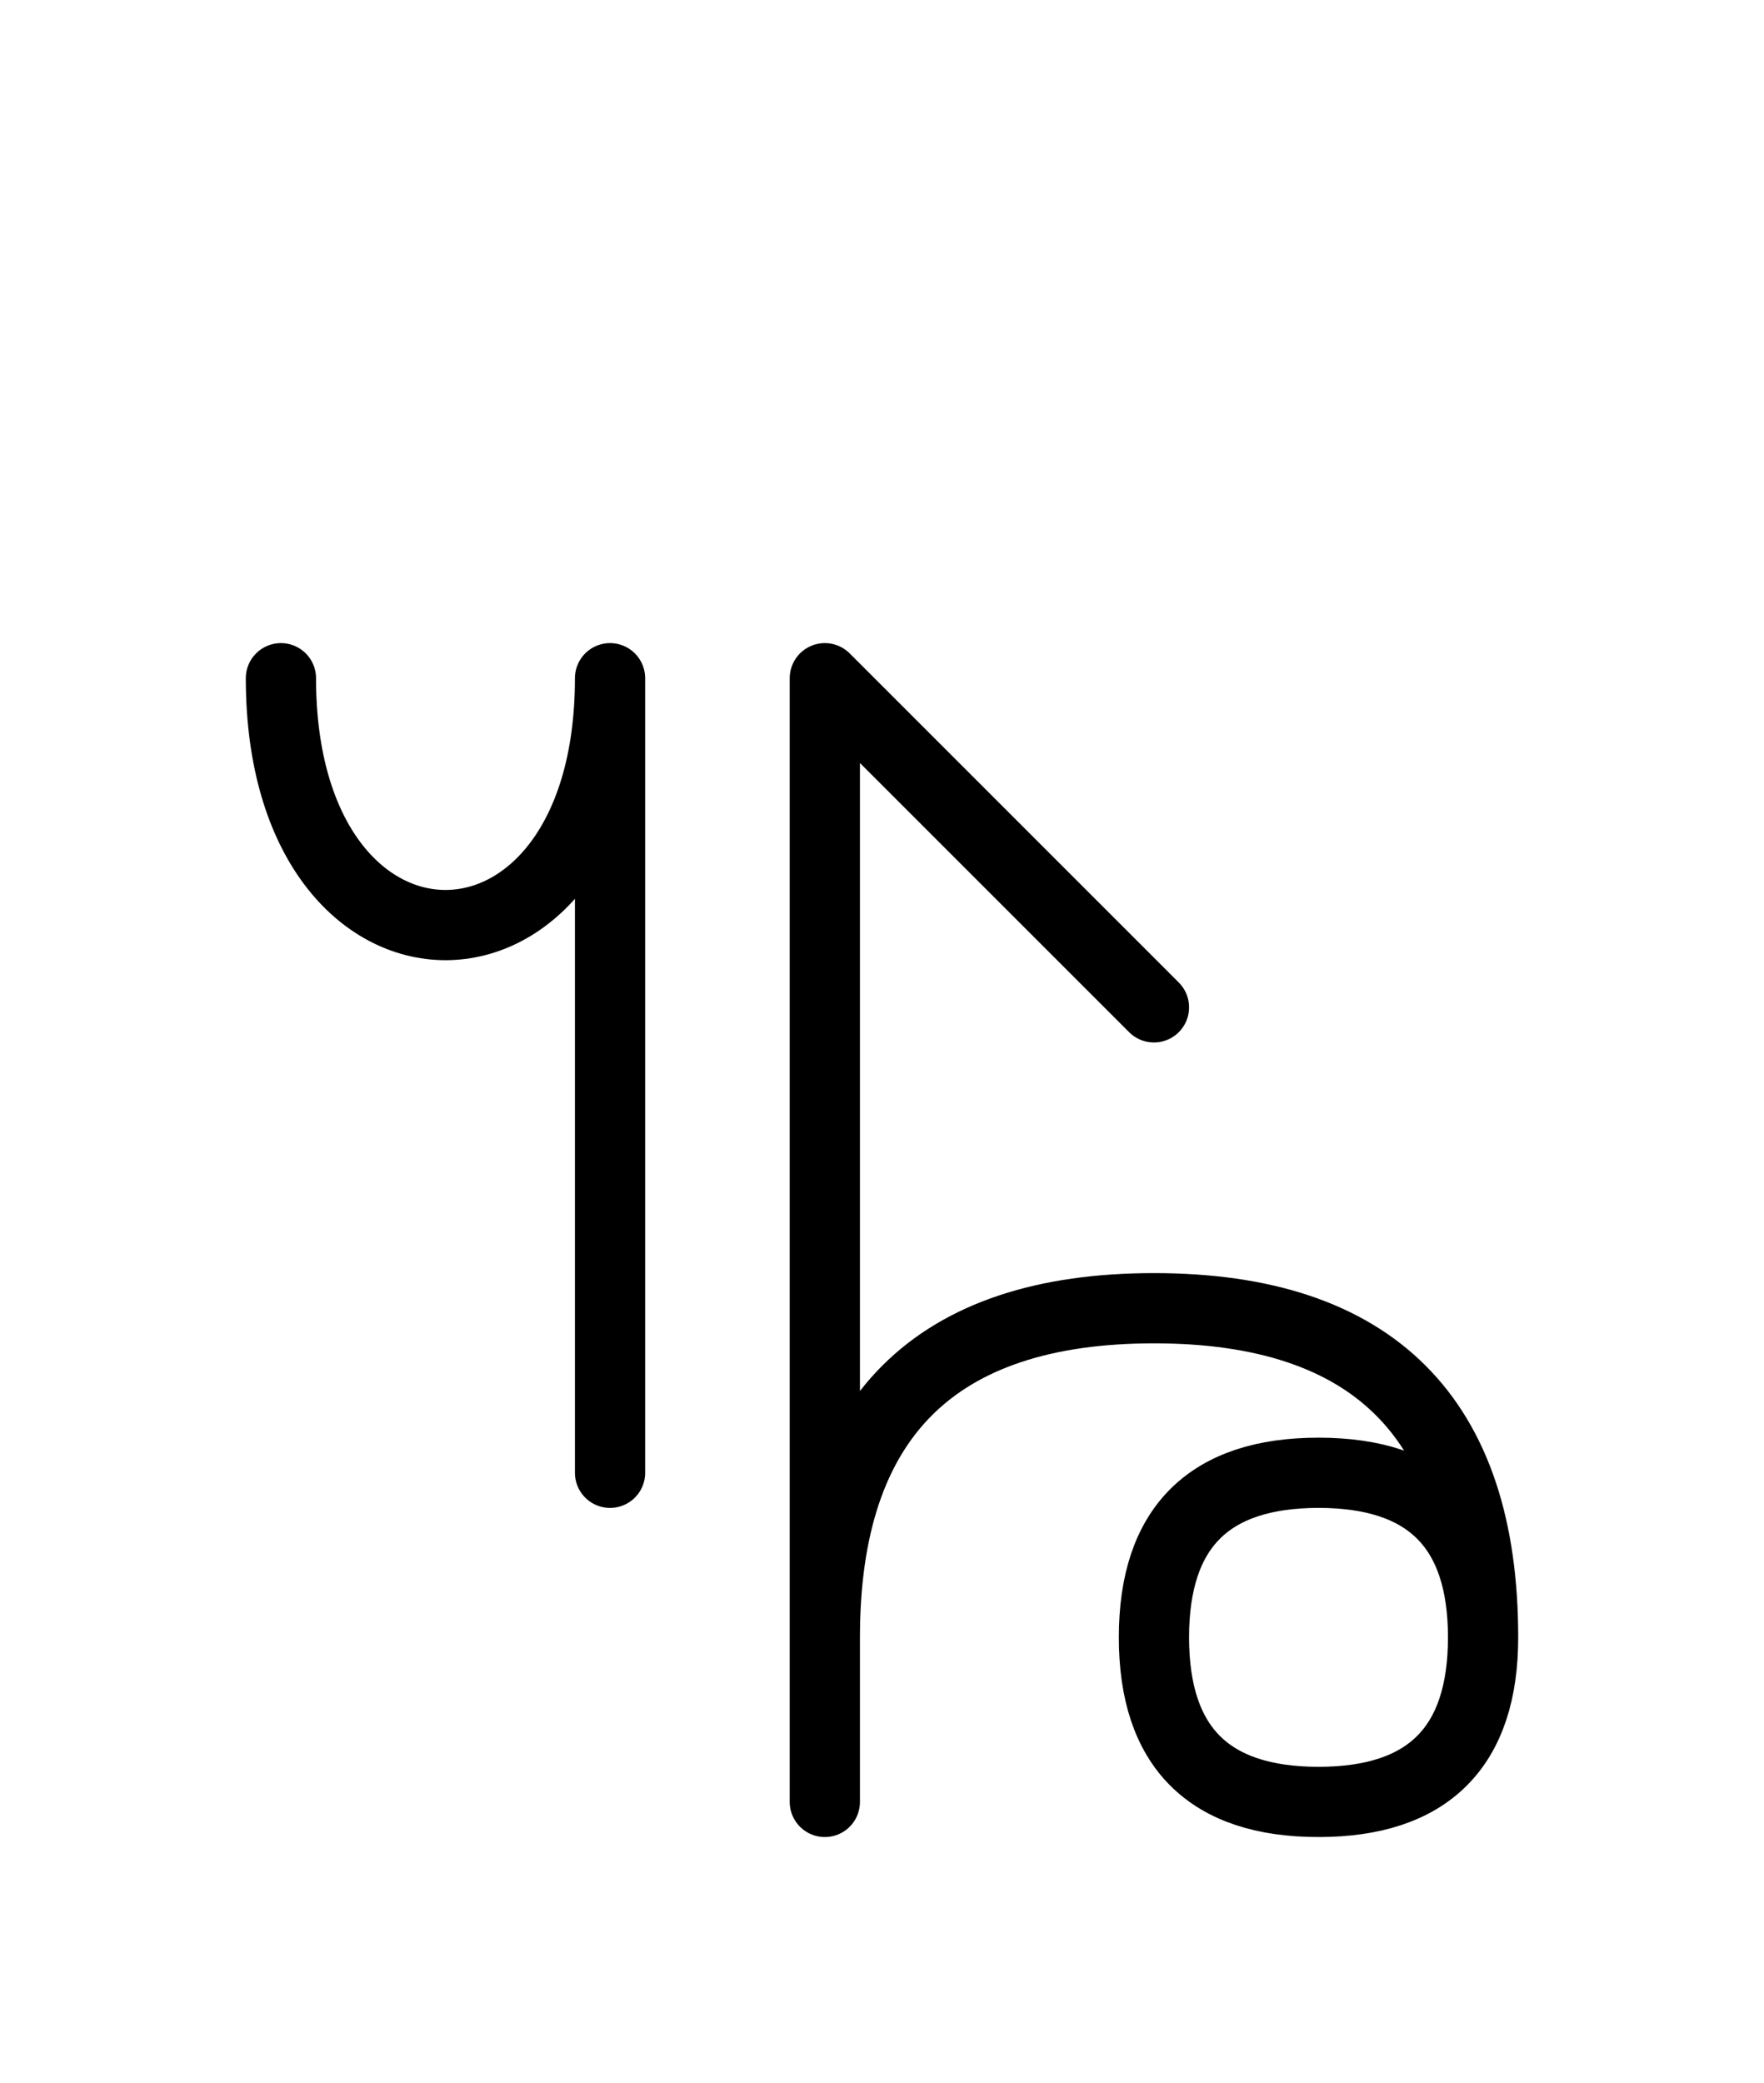 <?xml version="1.0" encoding="UTF-8"?>
<svg xmlns="http://www.w3.org/2000/svg" xmlns:xlink="http://www.w3.org/1999/xlink"
     width="31.397" height="37.071" viewBox="0 0 31.397 37.071">
<defs>
<path d="M14.681,22.071 L14.681,26.213 L14.681,12.071 L20.539,17.929 M14.681,22.071 L14.681,17.929 L14.681,32.071 M14.681,29.142 Q14.681,23.284,20.539,23.284 Q26.397,23.284,26.397,29.142 Q26.397,32.071,23.468,32.071 Q20.539,32.071,20.539,29.142 Q20.539,26.213,23.468,26.213 Q26.397,26.213,26.397,29.142 M10.858,22.071 L10.858,26.213 L10.858,12.071 C10.858,17.929,5.0,17.929,5.0,12.071" stroke="black" fill="none" stroke-width="1.25" stroke-linecap="round" stroke-linejoin="round" id="d0" />
</defs>
<use xlink:href="#d0" x="0" y="0" />
</svg>